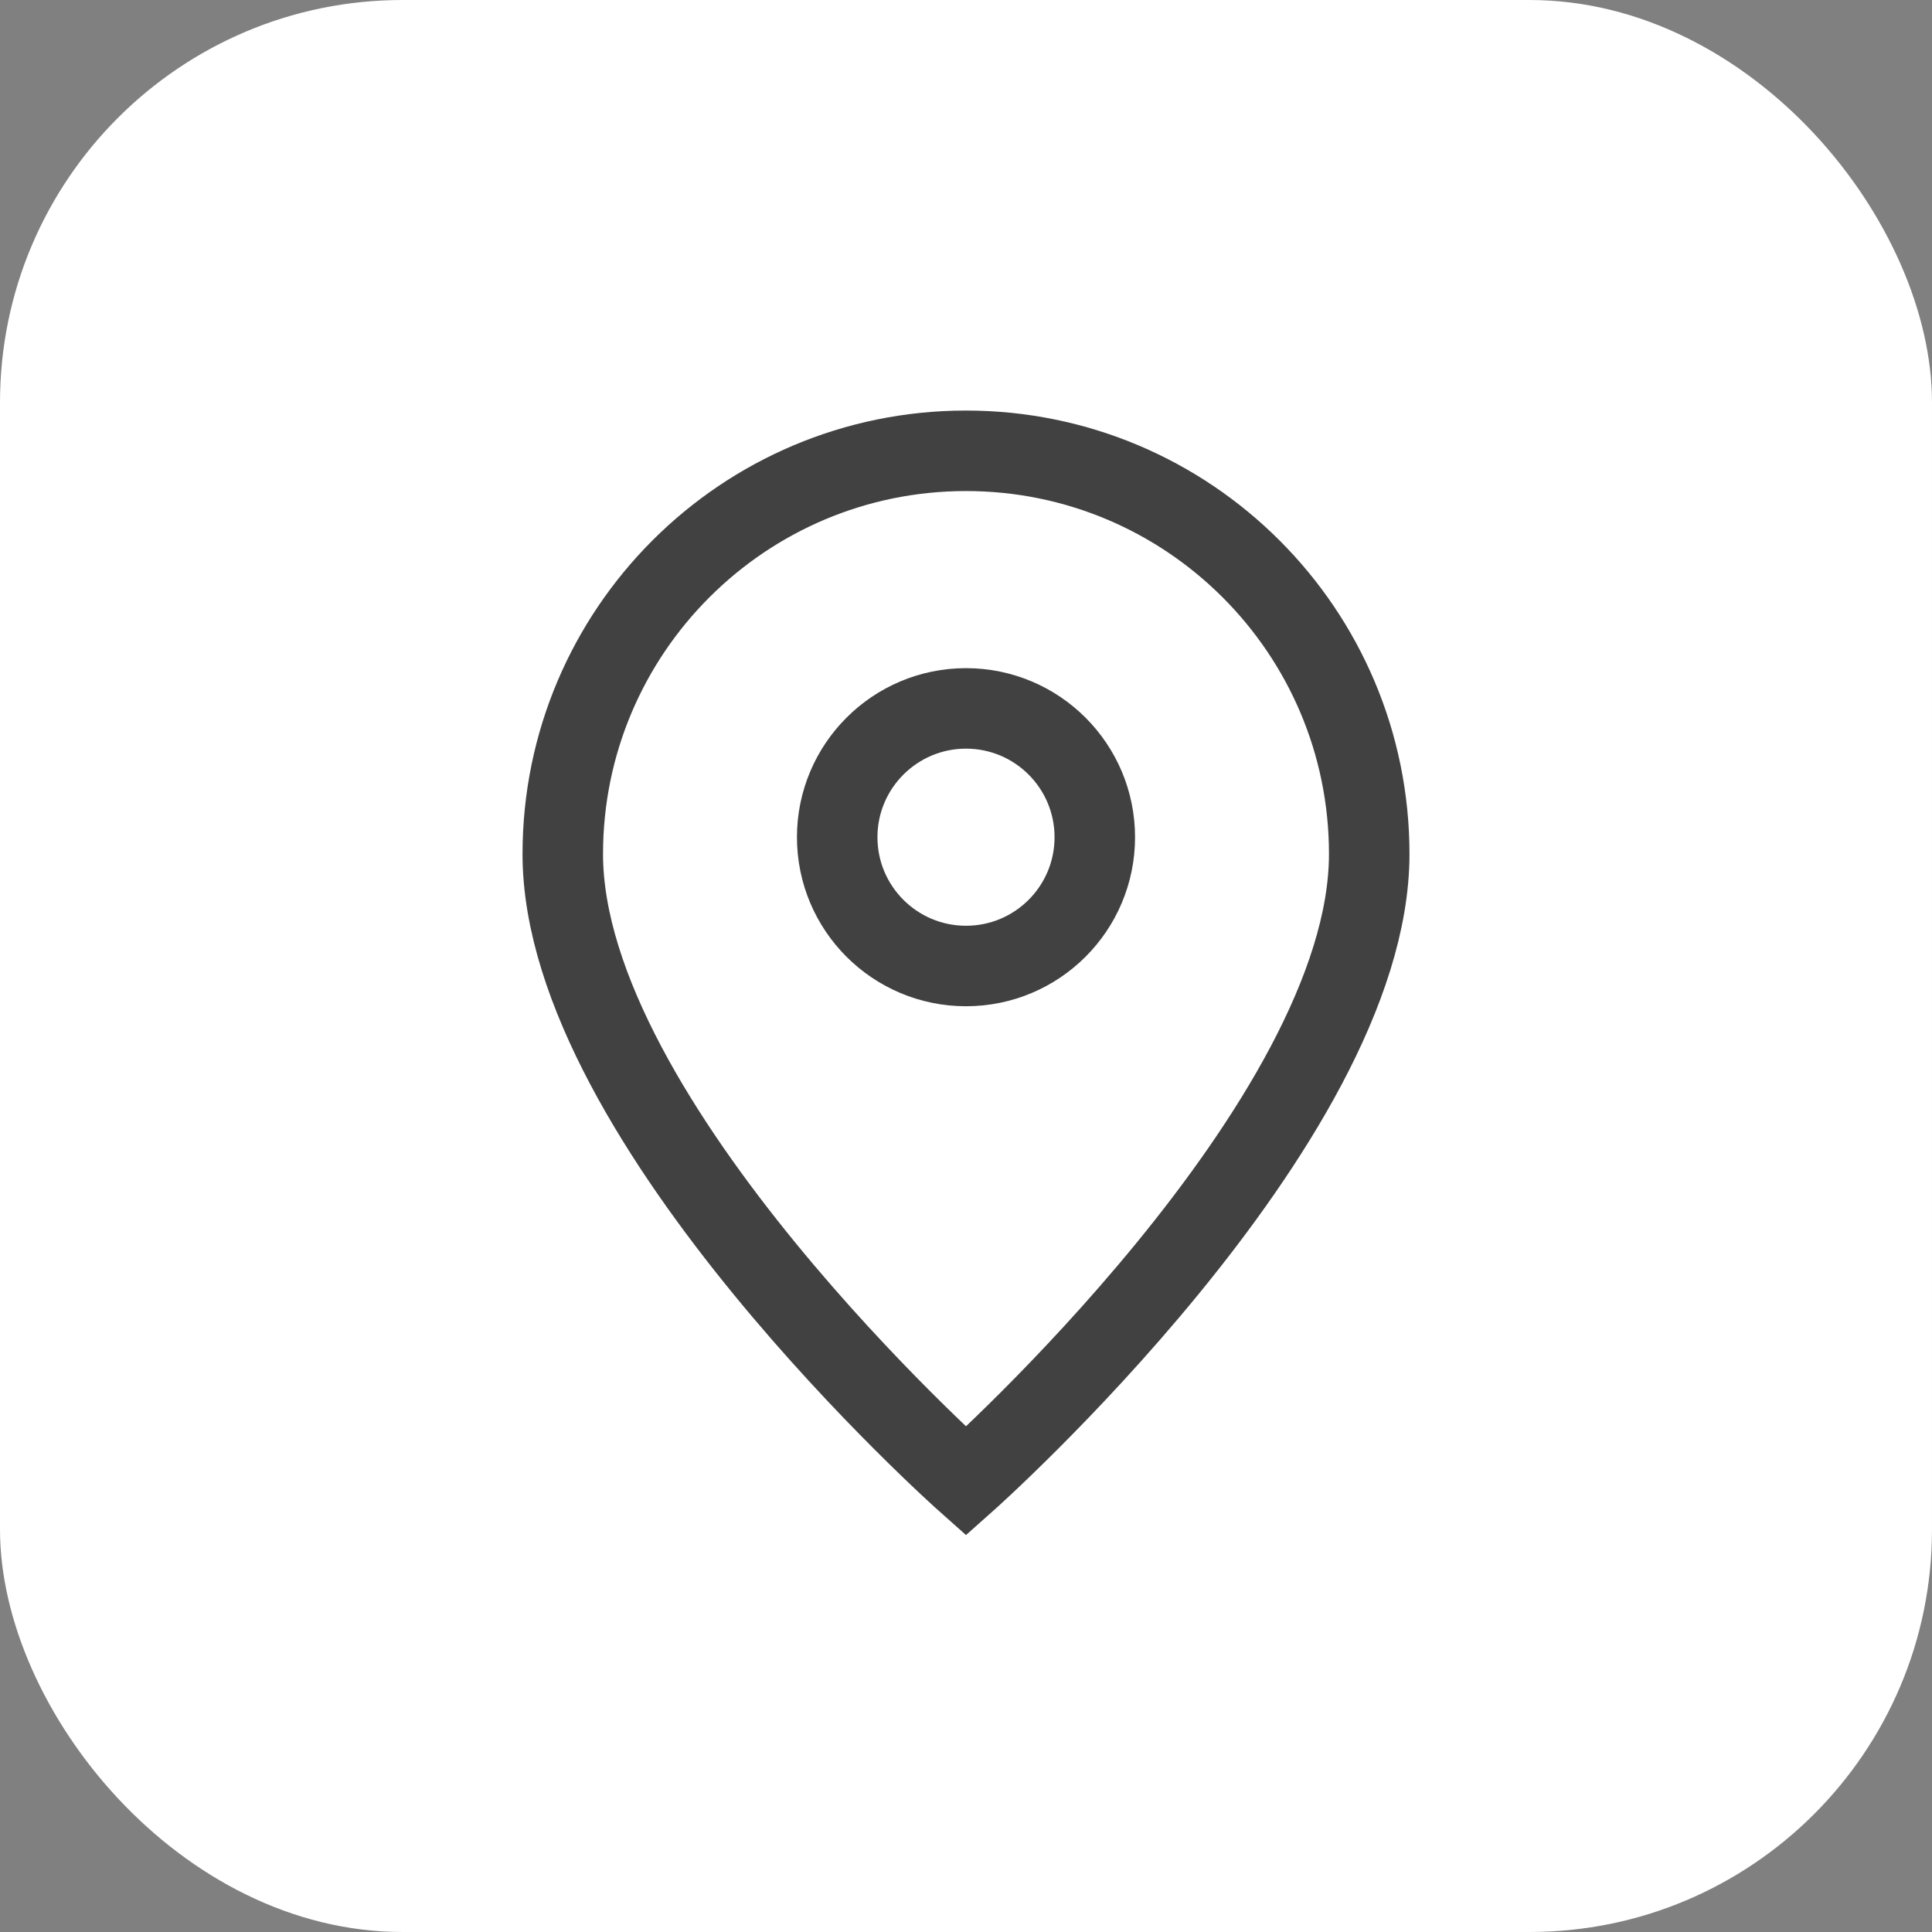 <?xml version="1.0" encoding="UTF-8"?>
<svg xmlns="http://www.w3.org/2000/svg" width="24" height="24" viewBox="0 0 24 24" fill="none">
  <rect x="0" y="0" width="24" height="24" fill="#808080" stroke="none"/>
  <rect width="24" height="24" rx="5" fill="white"></rect>
  <path d="M12 18.4C12 18.4 17.009 13.948 17.009 10.609C17.009 7.843 14.766 5.6 12 5.6C9.234 5.6 6.991 7.843 6.991 10.609C6.991 13.948 12 18.4 12 18.4Z" stroke="#414141"></path>
  <path d="M13.6 10.4C13.6 11.284 12.884 12 12 12C11.117 12 10.4 11.284 10.4 10.4C10.4 9.517 11.117 8.8 12 8.8C12.884 8.8 13.6 9.517 13.6 10.4Z" stroke="#414141"></path>
</svg>
